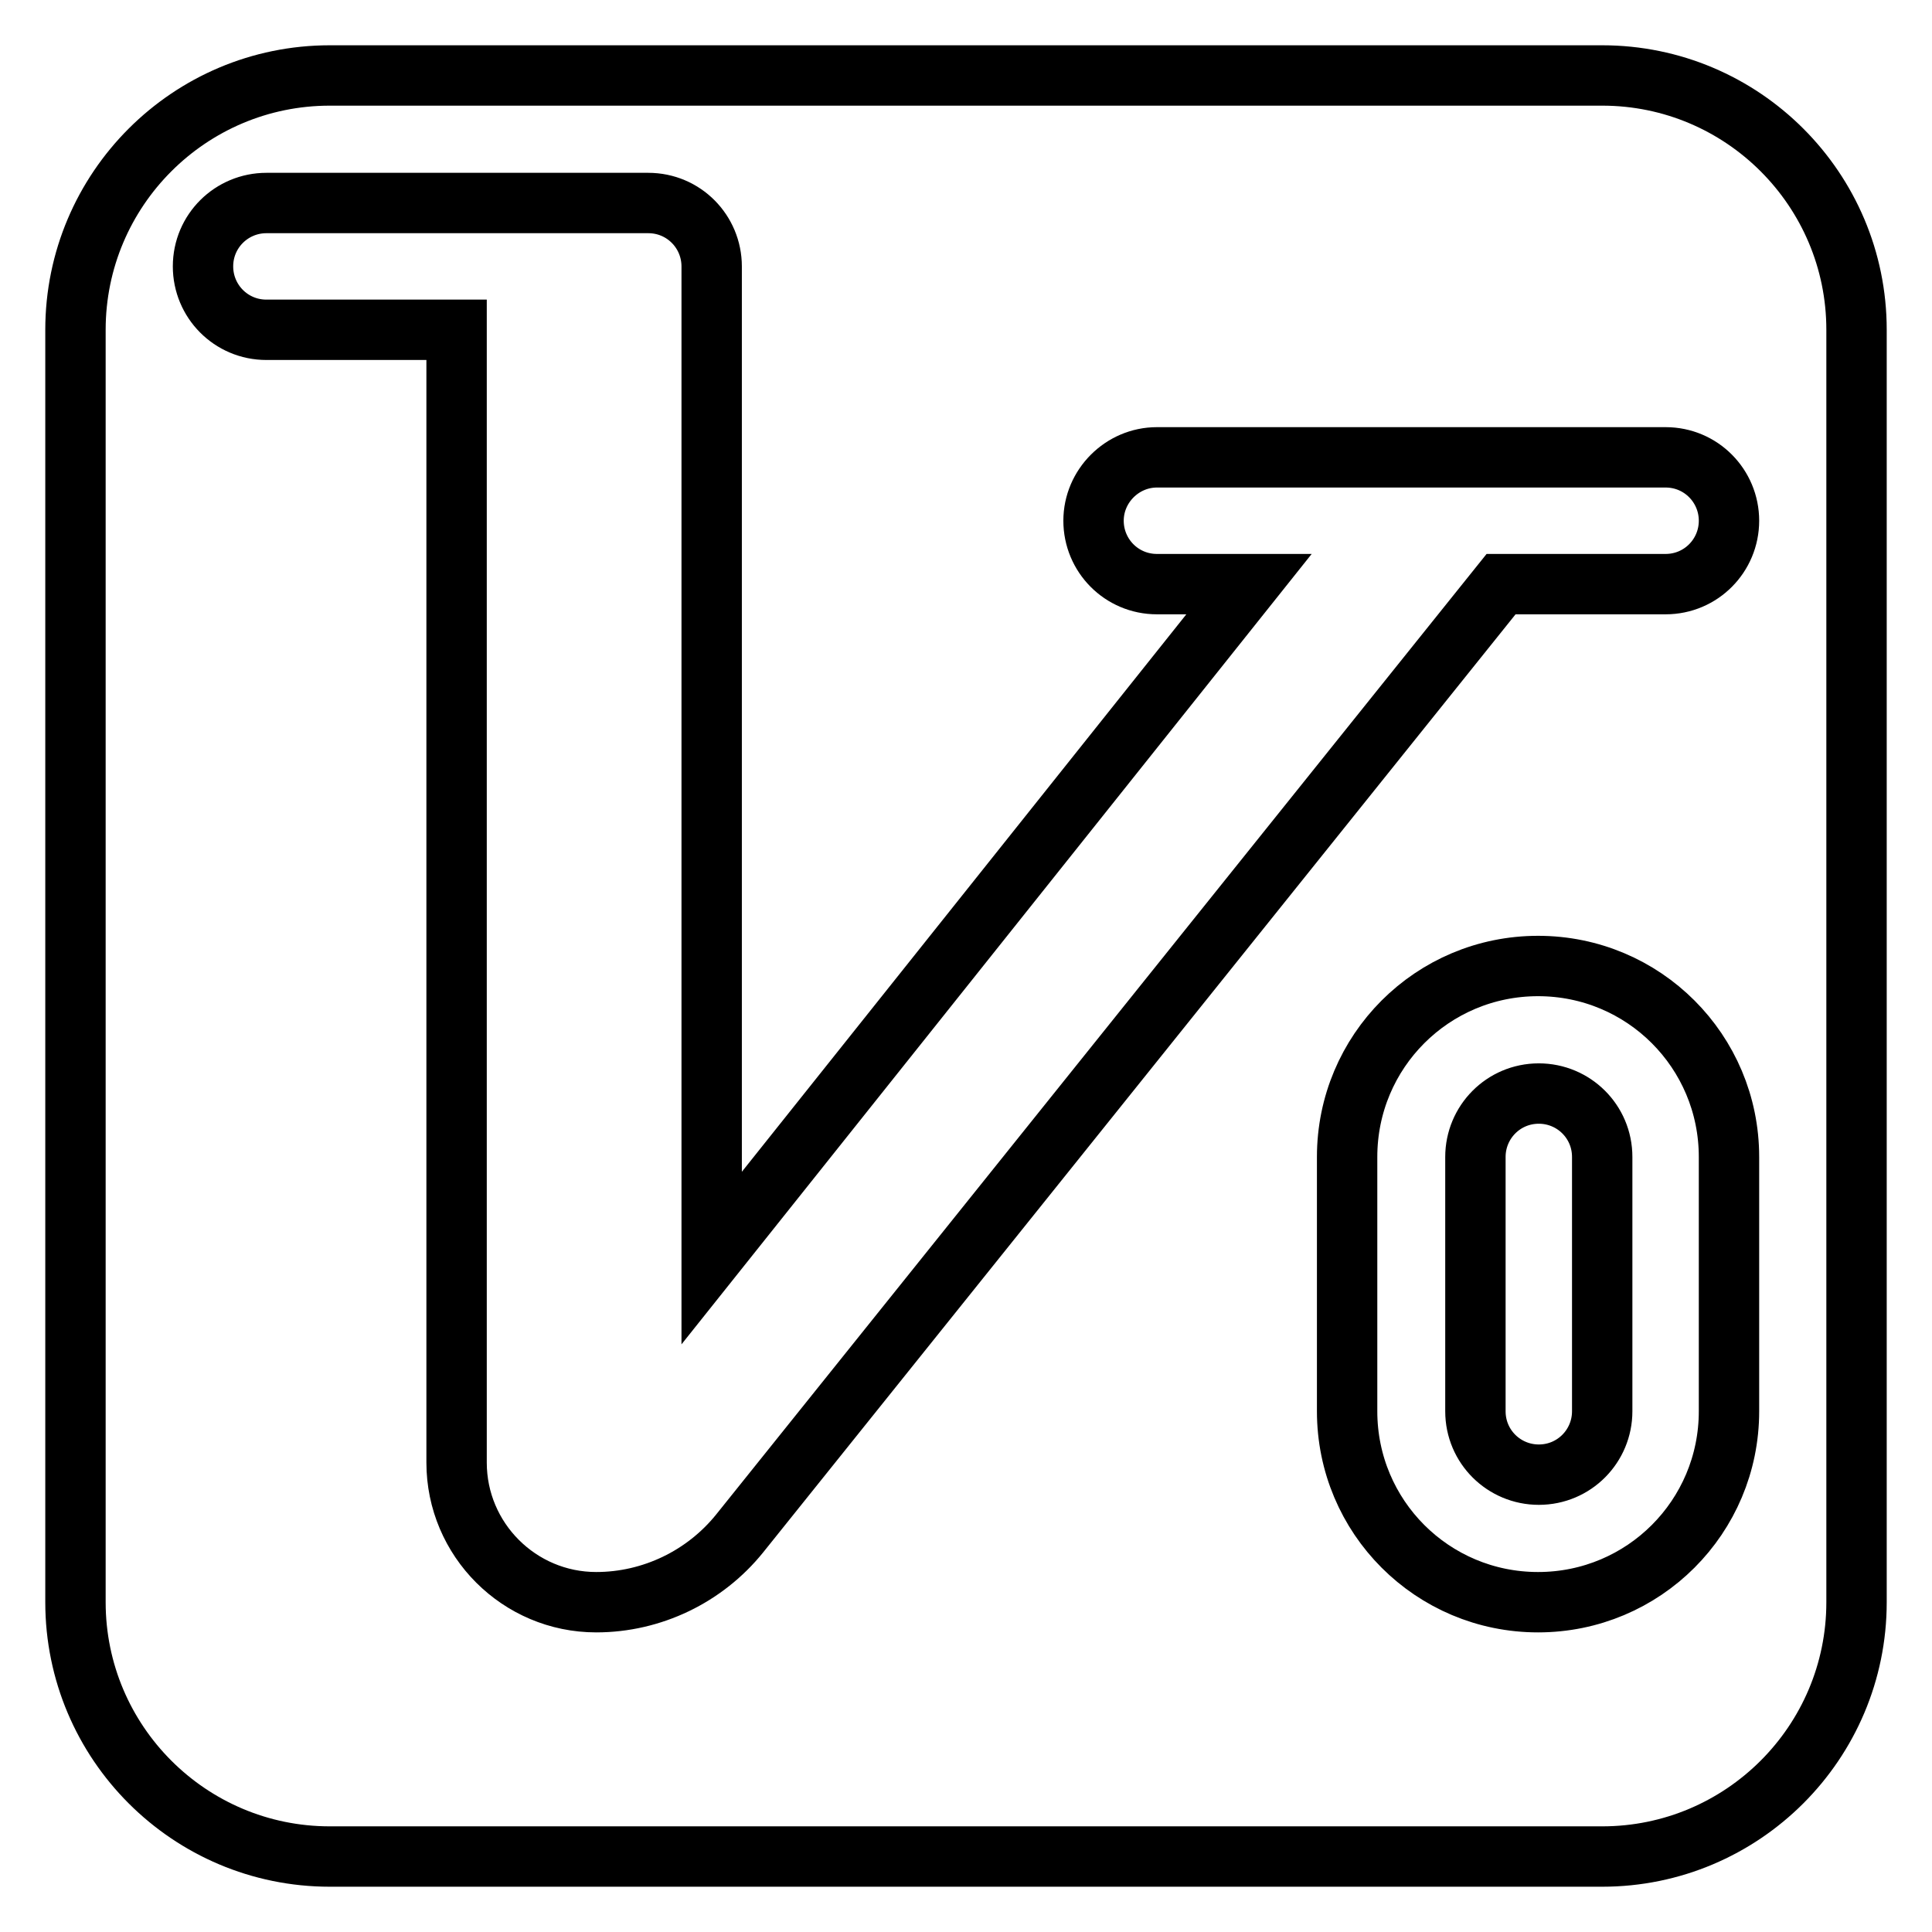 <?xml version="1.0" encoding="utf-8"?>
<!-- Svg Vector Icons : http://www.onlinewebfonts.com/icon -->
<!DOCTYPE svg PUBLIC "-//W3C//DTD SVG 1.1//EN" "http://www.w3.org/Graphics/SVG/1.1/DTD/svg11.dtd">
<svg version="1.1" xmlns="http://www.w3.org/2000/svg" xmlns:xlink="http://www.w3.org/1999/xlink" x="0px" y="0px" viewBox="0 0 256 256" enable-background="new 0 0 256 256" xml:space="preserve">
<g> <path stroke-width="8" fill-opacity="0" stroke="#000000"  d="M212.3,10H43.7C25.1,10,10,25.1,10,43.7v168.6c0,18.6,15.1,33.7,33.7,33.7h168.6 c18.6,0,33.7-15.1,33.7-33.7V43.7C246,25.1,230.9,10,212.3,10z M229.1,187c0,14-11.3,25.3-25.3,25.3c-14,0-25.3-11.3-25.3-25.3 v-33.7c0-14,11.3-25.3,25.3-25.3c14,0,25.3,11.3,25.3,25.3V187z M220.7,77.4h-21.8L98,203.2c-4.6,5.7-11.6,9.1-19,9.1 c-10.2,0-18.5-8.3-18.5-18.5V43.7H35.3c-4.7,0-8.4-3.8-8.4-8.4c0-4.7,3.8-8.4,8.4-8.4h50.6c4.7,0,8.4,3.8,8.4,8.4v131.4l71.2-89.3 h-12.2c-4.7,0-8.4-3.8-8.4-8.4s3.8-8.4,8.4-8.4h67.4c4.7,0,8.4,3.8,8.4,8.4S225.4,77.4,220.7,77.4z M203.9,144.9 c-4.7,0-8.4,3.8-8.4,8.4V187c0,4.7,3.8,8.4,8.4,8.4c4.7,0,8.4-3.8,8.4-8.4v-33.7C212.3,148.6,208.5,144.9,203.9,144.9z"/></g>
</svg>